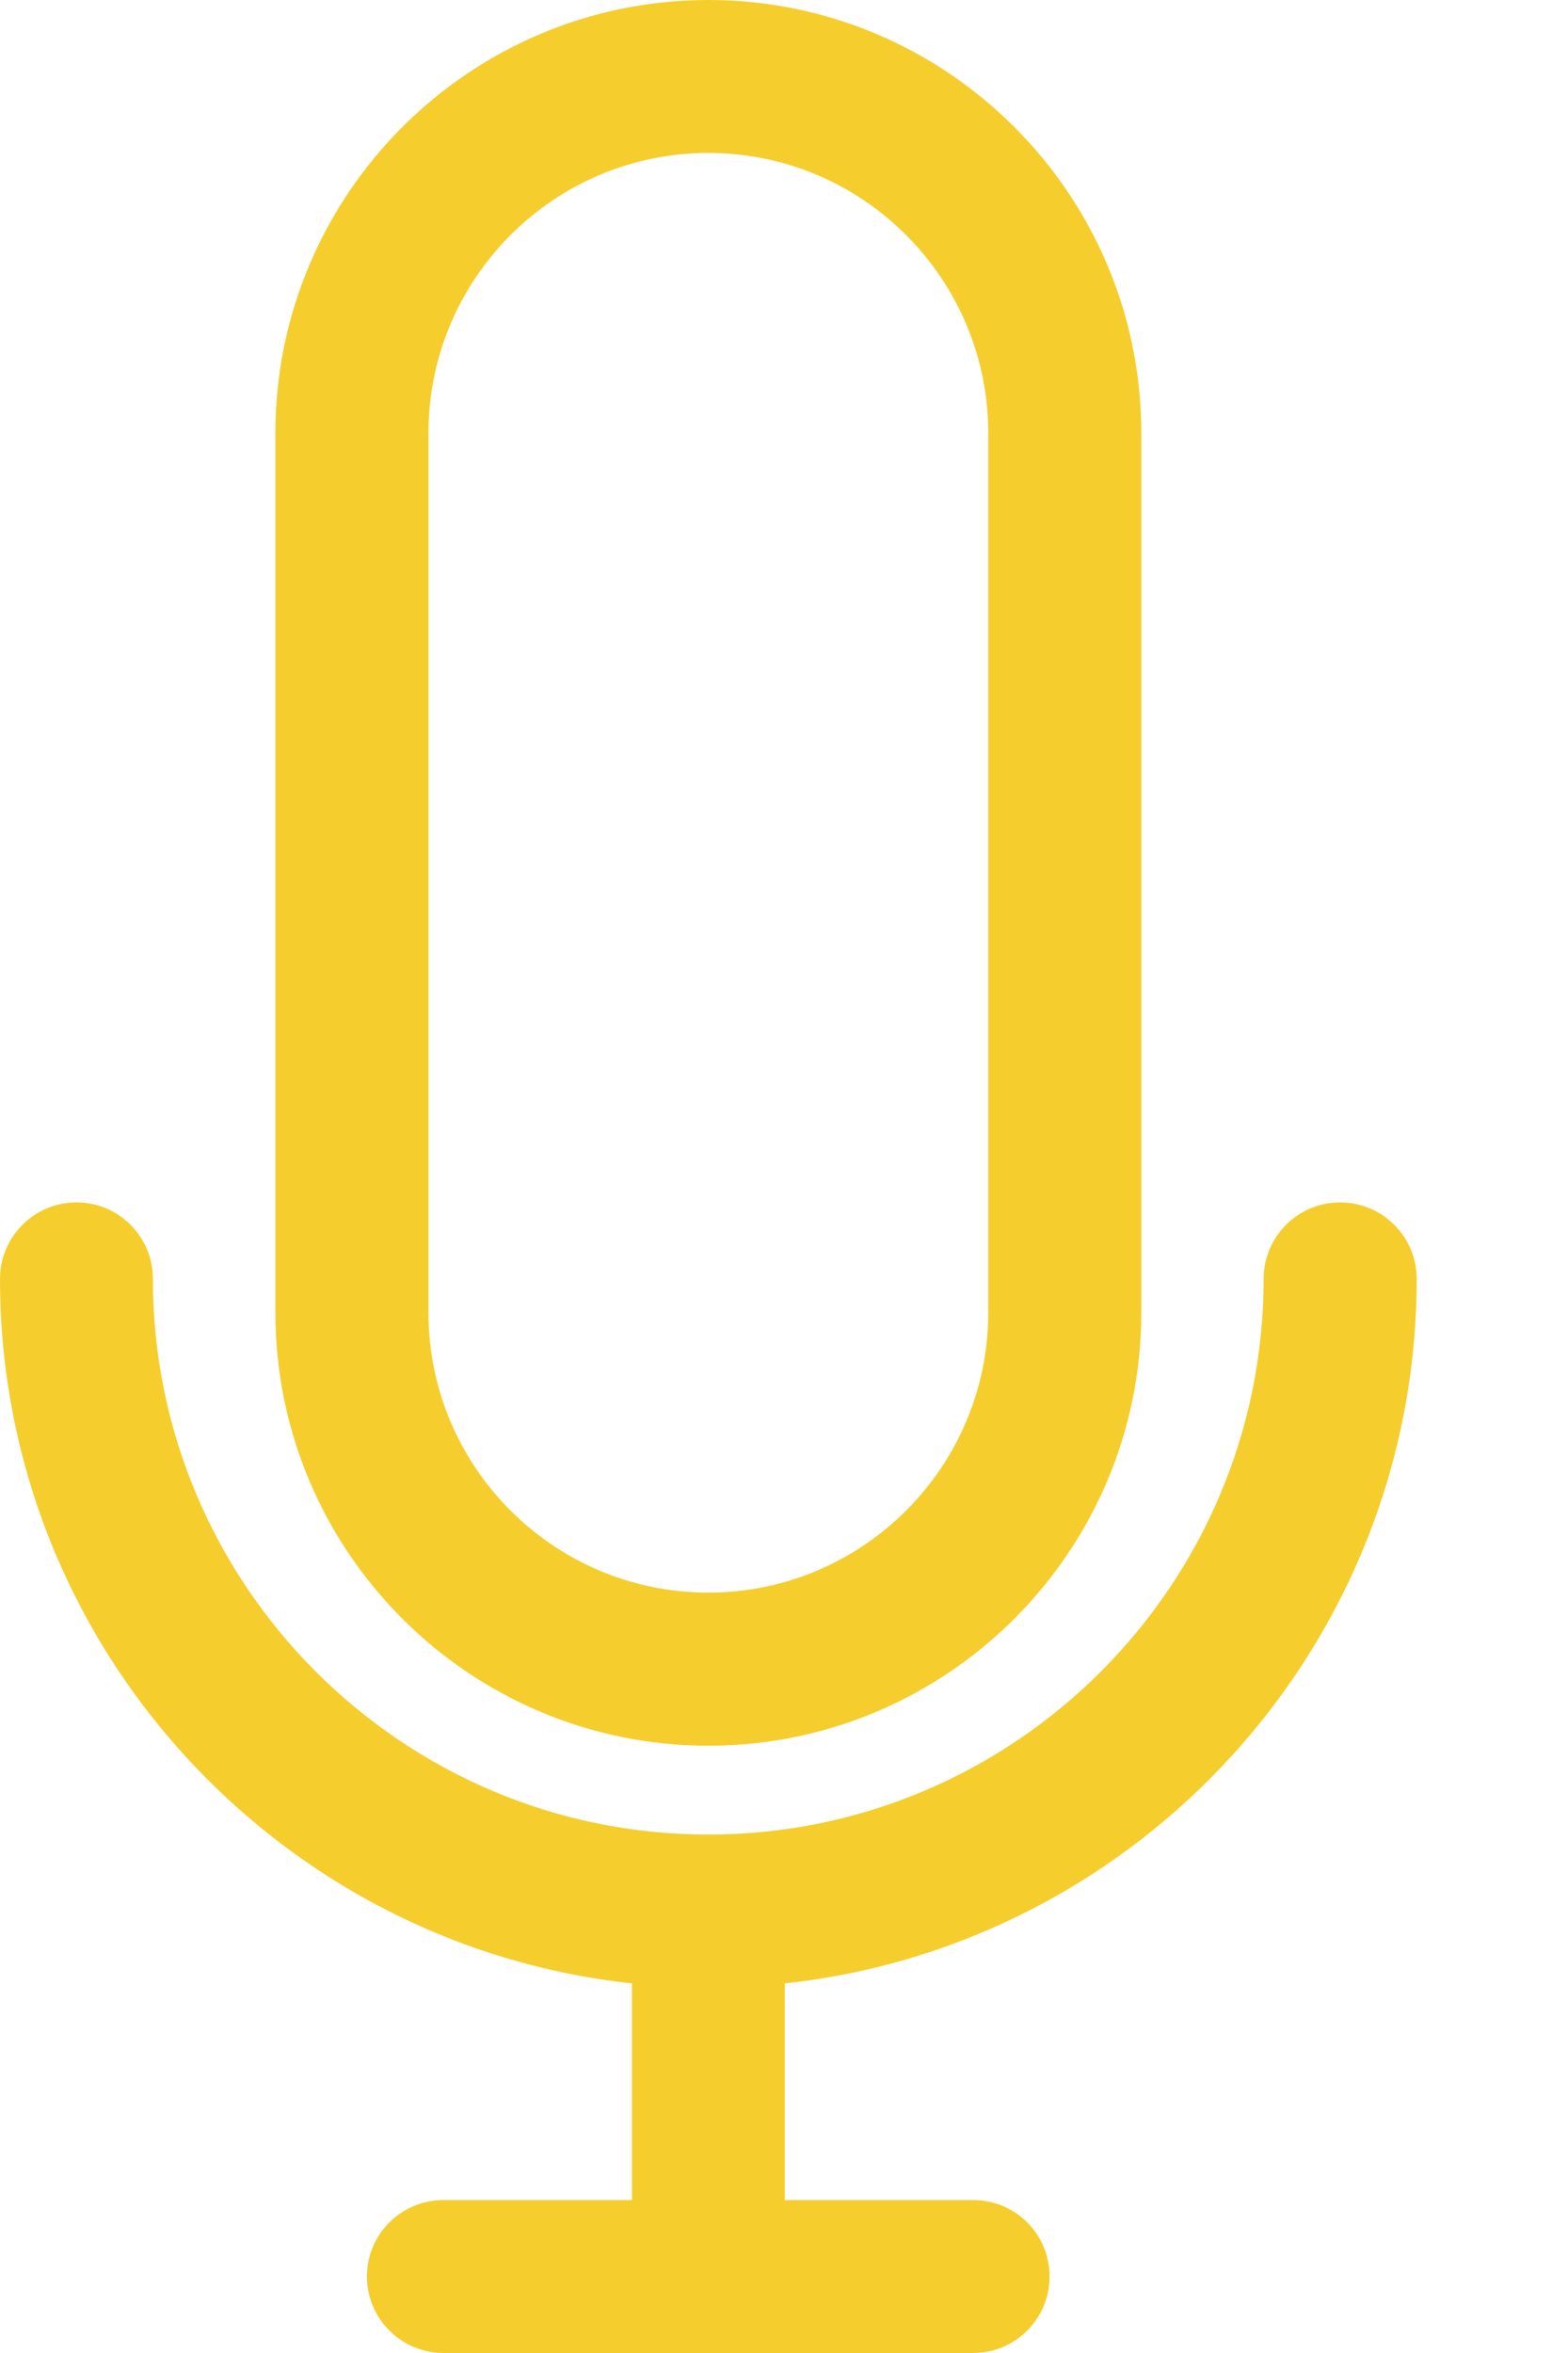 <svg width="8" height="12" viewBox="0 0 8 12" fill="none" xmlns="http://www.w3.org/2000/svg">
<path d="M7.228 6.522C7.228 6.307 7.053 6.132 6.837 6.132C6.622 6.132 6.447 6.307 6.447 6.522C6.447 8.085 5.176 9.356 3.614 9.356C2.052 9.356 0.78 8.085 0.78 6.522C0.78 6.307 0.606 6.132 0.39 6.132C0.175 6.132 0 6.307 0 6.522C0 8.383 1.414 9.92 3.224 10.115V11.22H2.263C2.047 11.22 1.872 11.394 1.872 11.61C1.872 11.825 2.047 12 2.263 12H4.965C5.181 12 5.355 11.825 5.355 11.61C5.355 11.394 5.181 11.22 4.965 11.22H4.004V10.115C5.814 9.92 7.228 8.383 7.228 6.522Z" fill="#F5CE2E"/>
<path d="M3.614 8.903C4.832 8.903 5.823 7.912 5.823 6.694V2.209C5.823 0.991 4.832 0 3.614 0C2.396 0 1.405 0.991 1.405 2.209V6.694C1.405 7.912 2.396 8.903 3.614 8.903ZM2.186 2.209C2.186 1.421 2.826 0.78 3.614 0.78C4.401 0.78 5.042 1.421 5.042 2.209V6.694C5.042 7.482 4.401 8.122 3.614 8.122C2.826 8.122 2.186 7.482 2.186 6.694V2.209Z" fill="#F5CE2E"/>
</svg>
